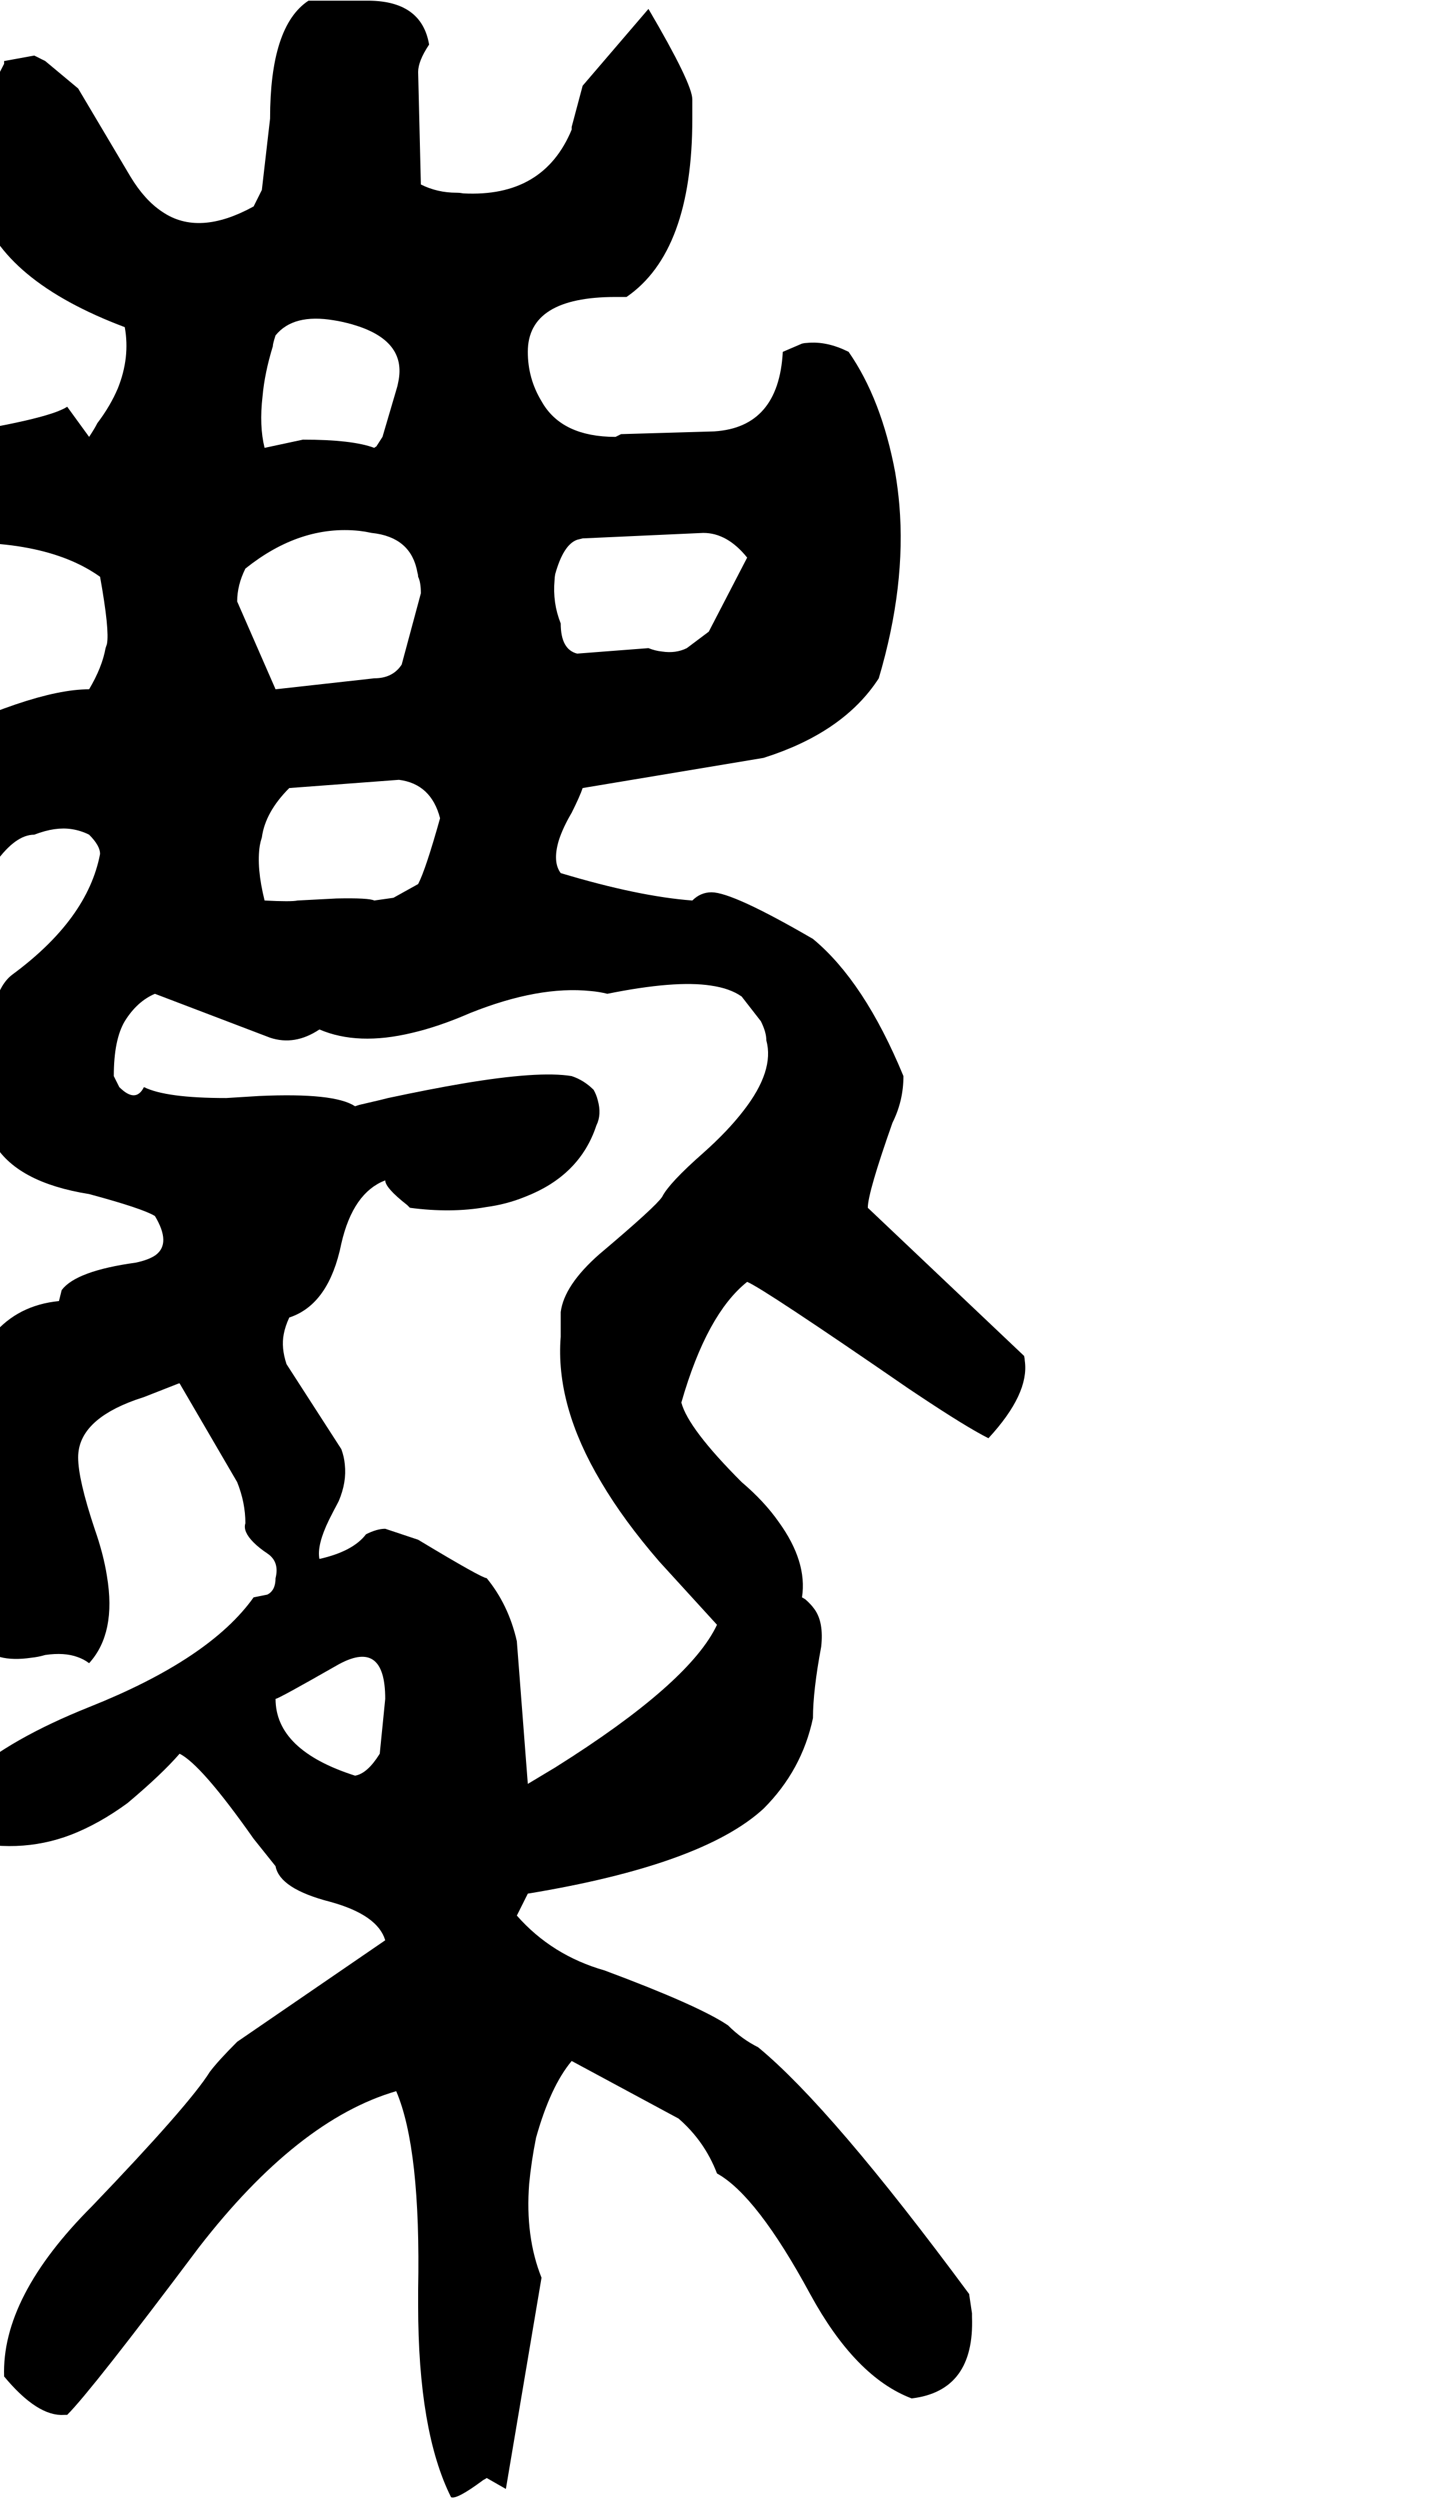 <svg xmlns="http://www.w3.org/2000/svg" viewBox="1080 0 2092 3645">
<g transform="matrix(1 0 0 -1 0 3049)">
<path d="M2170 1180Q2194 1170 2406 1024L2418 1016Q2490 968 2522 952Q2582 1017 2575 1065Q2575 1068 2574 1072L2346 1288Q2346 1310 2382 1412Q2398 1444 2398 1480Q2341 1618 2266 1680Q2149 1748 2118 1748Q2102 1748 2090 1736Q2011 1742 1898 1776Q1886 1792 1895 1823Q1901 1842 1914 1864Q1926 1888 1930 1900L2194 1944Q2311 1981 2362 2060Q2402 2195 2392 2313Q2390 2336 2386 2360Q2366 2467 2318 2536Q2286 2552 2257 2549Q2254 2549 2250 2548L2222 2536Q2216 2426 2122 2420L1986 2416L1978 2412Q1899 2412 1870 2464Q1850 2497 1850 2536Q1850 2616 1978 2616H1994Q2090 2682 2090 2876V2904Q2090 2927 2026 3036L1930 2924L1914 2864V2860Q1873 2761 1756 2767Q1751 2768 1746 2768Q1718 2768 1694 2780L1690 2944Q1690 2960 1706 2984Q1695 3049 1614 3048H1602H1530Q1474 3011 1474 2876L1462 2772L1450 2748Q1370 2704 1317 2740Q1291 2757 1270 2792L1194 2920L1146 2960L1130 2968L1086 2960V2956Q1030 2850 1043 2775Q1045 2761 1050 2748Q1084 2639 1262 2572Q1270 2528 1252 2483Q1241 2457 1222 2432Q1218 2424 1210 2412L1178 2456Q1150 2437 986 2412L910 2396Q886 2388 790 2388L730 2380Q709 2366 698 2344Q670 2322 676 2292L678 2284Q684 2266 698 2252Q730 2244 890 2252Q924 2253 974 2256Q1142 2268 1226 2208Q1240 2130 1236 2110Q1235 2107 1234 2104Q1229 2076 1210 2044Q1126 2044 950 1956L858 1912L846 1884L818 1880L814 1884L706 1676Q678 1603 681 1548Q682 1544 682 1540Q682 1496 698 1464Q638 1374 638 1156Q642 1040 621 954Q613 922 602 896Q618 796 580 639Q563 567 534 480Q497 376 490 352L498 212Q510 181 542 176Q615 186 649 278Q656 297 662 320Q687 426 698 448Q824 952 842 1084Q858 1136 854 1278Q852 1339 846 1420Q834 1584 879 1679Q900 1724 934 1752Q943 1761 985 1785Q987 1786 990 1788Q1022 1756 1048 1767Q1062 1773 1074 1792Q1103 1832 1130 1832Q1161 1844 1185 1840Q1198 1838 1210 1832Q1226 1816 1226 1804Q1208 1709 1098 1628Q1058 1598 1064 1470L1066 1436Q1070 1416 1070 1384Q1103 1325 1210 1308Q1288 1287 1306 1276Q1330 1236 1307 1219Q1297 1212 1278 1208Q1191 1196 1170 1168L1166 1152Q1046 1140 1022 980Q1000 842 990 812L1050 652Q1072 624 1126 632Q1136 633 1146 636Q1174 640 1193 633Q1202 630 1210 624Q1250 668 1236 751Q1231 783 1218 820Q1194 892 1194 924Q1194 978 1278 1008Q1284 1010 1290 1012L1341 1032H1342L1426 888Q1438 858 1438 828Q1434 816 1450 800Q1458 792 1470 784Q1488 772 1482 748Q1482 730 1470 724L1450 720Q1386 630 1210 560Q1095 514 1034 460L1010 384L1018 368Q1106 344 1184 374Q1225 390 1266 420Q1316 462 1342 492Q1374 476 1450 368L1482 328Q1488 295 1562 276Q1631 257 1642 220L1426 72Q1398 44 1386 28Q1356 -20 1214 -168Q1082 -300 1086 -416Q1135 -475 1174 -472Q1176 -472 1178 -472Q1214 -436 1370 -228Q1514 -42 1658 0Q1694 -84 1690 -290Q1690 -301 1690 -312Q1690 -496 1738 -592Q1746 -596 1785 -567Q1789 -565 1790 -564L1818 -580L1870 -272Q1846 -212 1852 -135Q1855 -103 1862 -68Q1883 7 1914 44L2070 -40Q2108 -73 2126 -120Q2184 -152 2262 -296Q2328 -417 2410 -448Q2502 -437 2498 -329Q2498 -327 2498 -324L2494 -297V-296Q2293 -24 2186 64Q2162 76 2142 96Q2099 125 1962 176Q1885 198 1834 256L1850 288Q2105 330 2194 412Q2250 468 2266 544Q2266 584 2278 648Q2282 684 2268 703Q2263 710 2255 717L2250 720Q2258 772 2216 830Q2195 860 2162 888Q2084 966 2074 1004Q2111 1133 2170 1180ZM1930 2264 2106 2272Q2141 2272 2170 2236L2114 2128L2082 2104Q2066 2096 2046 2099Q2036 2100 2026 2104L1922 2096Q1898 2102 1898 2140Q1886 2170 1889 2203Q1889 2207 1890 2212Q1902 2255 1922 2262Q1926 2263 1930 2264ZM1722 1856Q1701 1781 1690 1760L1654 1740L1626 1736Q1618 1740 1571 1739L1514 1736Q1505 1734 1466 1736Q1454 1784 1459 1816Q1460 1822 1462 1828Q1467 1865 1502 1900L1662 1912Q1709 1906 1722 1856ZM1482 2560Q1508 2592 1567 2582Q1580 2580 1594 2576Q1674 2553 1661 2492Q1660 2486 1658 2480L1638 2412L1629 2398Q1627 2397 1626 2396Q1594 2408 1522 2408L1466 2396Q1458 2428 1463 2471Q1466 2505 1478 2544Q1478 2548 1482 2560ZM1438 2220Q1518 2284 1604 2275Q1613 2274 1622 2272Q1680 2266 1689 2214Q1690 2211 1690 2208Q1694 2200 1694 2184L1666 2080Q1653 2060 1626 2060L1482 2044L1426 2172Q1426 2196 1438 2220ZM1598 460Q1482 497 1482 572Q1486 572 1570 620Q1642 662 1642 572L1634 492Q1616 463 1598 460ZM1898 1100Q1890 1000 1957 888Q1990 832 2042 772L2126 680Q2086 595 1890 472L1850 448L1834 656Q1822 709 1790 748Q1783 748 1690 804L1642 820Q1630 820 1614 812Q1595 787 1546 776Q1542 796 1560 833Q1566 845 1574 860Q1586 888 1583 914Q1582 925 1578 936L1498 1060Q1490 1084 1494 1104Q1496 1115 1502 1128Q1560 1147 1578 1236Q1595 1310 1642 1328Q1642 1317 1674 1292Q1677 1289 1678 1288Q1738 1280 1789 1289Q1819 1293 1846 1304Q1926 1335 1950 1408Q1958 1424 1952 1445Q1950 1453 1946 1460Q1932 1474 1914 1480Q1866 1488 1754 1469Q1707 1461 1646 1448Q1643 1447 1604 1438L1598 1436Q1568 1456 1458 1451L1410 1448Q1322 1448 1290 1464Q1278 1440 1254 1464Q1246 1480 1246 1480Q1246 1533 1262 1560Q1280 1589 1306 1600L1474 1536Q1510 1524 1546 1548Q1602 1524 1681 1543Q1720 1552 1766 1572Q1866 1612 1942 1604Q1954 1603 1966 1600Q2065 1620 2117 1612Q2145 1608 2162 1596L2190 1560Q2198 1544 2198 1532Q2210 1488 2165 1430Q2142 1400 2106 1368Q2056 1324 2046 1304Q2037 1290 1954 1220Q1903 1175 1898 1136Z" />
</g>
</svg>